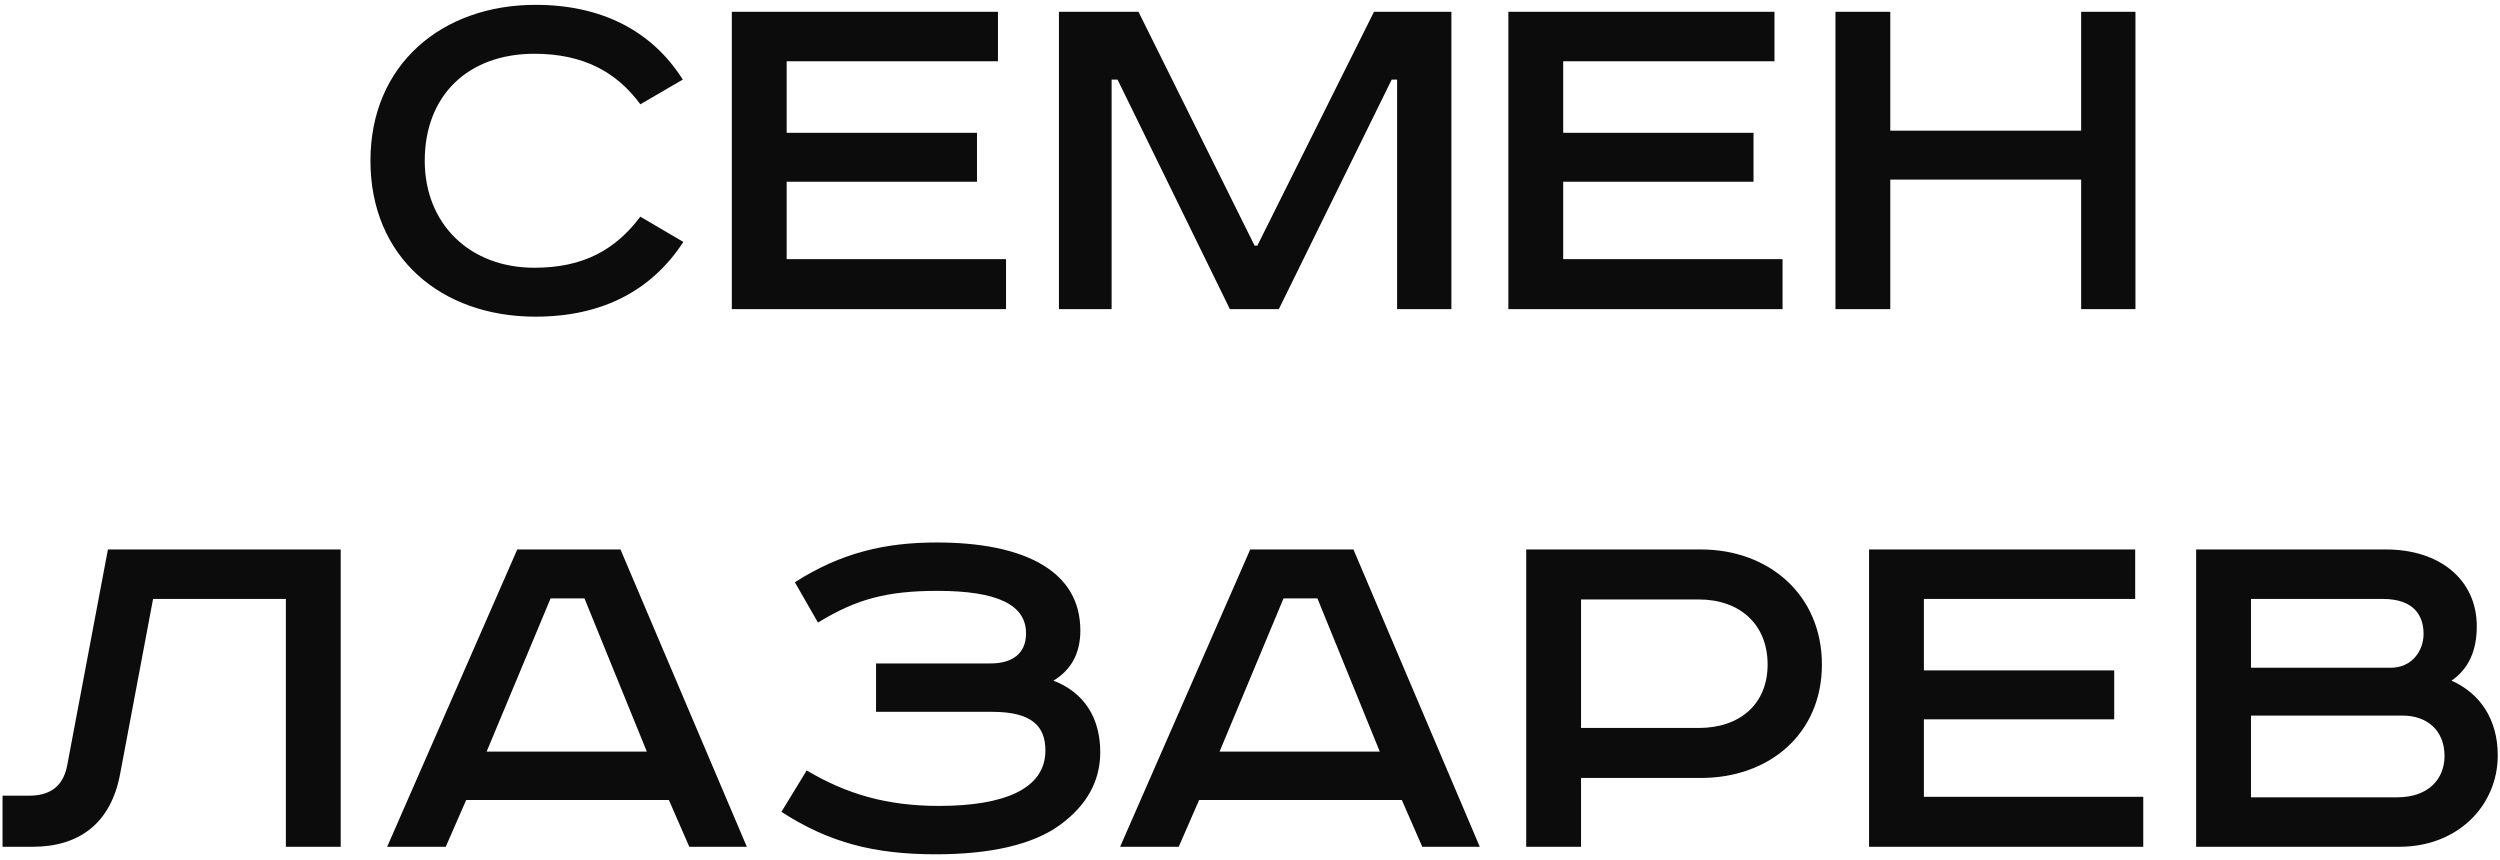 <?xml version="1.0" encoding="UTF-8"?> <svg xmlns="http://www.w3.org/2000/svg" width="186" height="64" viewBox="0 0 186 64" fill="none"><path d="M50.801 5.92L47.641 7.76C45.881 5.36 43.401 4 39.761 4C34.801 4 31.601 7.12 31.601 11.96C31.601 16.64 34.921 19.92 39.761 19.92C43.441 19.92 45.801 18.56 47.641 16.12L50.841 18C48.521 21.56 44.881 23.56 39.841 23.56C32.801 23.56 27.561 19.12 27.561 11.96C27.561 4.76 32.921 0.36 39.841 0.36C44.801 0.36 48.521 2.32 50.801 5.92ZM54.448 0.88L74.248 0.88V4.56L58.528 4.56V9.88H72.688V13.52H58.528V19.28L74.848 19.28V23L54.448 23V0.88ZM78.784 0.88L84.704 0.88L93.344 18.28H93.544L102.224 0.88L107.984 0.88V23H103.944V5.92H103.544L95.144 23H91.504L83.144 5.92H82.704V23H78.784V0.88ZM112.222 0.88L132.022 0.88V4.56L116.302 4.56V9.88L130.462 9.88V13.52L116.302 13.52V19.28L132.622 19.28V23L112.222 23V0.88ZM136.558 0.88L140.638 0.88V9.72H154.838V0.88H158.878V23H154.838V13.36H140.638V23L136.558 23V0.88ZM8.029 40.88H25.349V63H21.269V44.56H11.389L8.949 57.52C8.269 61.28 5.869 63 2.429 63H0.189V59.2H2.149C3.669 59.2 4.669 58.56 4.989 57L8.029 40.88ZM40.964 44.52L36.204 55.92L48.124 55.92L43.484 44.52H40.964ZM38.484 40.88L46.164 40.88L55.564 63H51.284L49.764 59.52H34.684L33.164 63H28.804L38.484 40.88ZM65.178 49.36H73.698C75.298 49.36 76.338 48.64 76.338 47.12C76.338 45 74.218 43.96 69.738 43.96C65.938 43.96 63.658 44.6 60.858 46.32L59.138 43.32C62.578 41.12 65.858 40.36 69.698 40.36C72.778 40.36 75.658 40.84 77.658 42.08C79.338 43.12 80.378 44.68 80.378 46.92C80.378 48.6 79.698 49.84 78.378 50.64C80.658 51.52 81.858 53.4 81.858 55.96C81.858 58.16 80.818 59.92 78.938 61.32C76.858 62.88 73.578 63.56 69.618 63.56C65.018 63.56 61.658 62.68 58.138 60.4L60.018 57.32C62.978 59.08 65.978 59.96 69.858 59.96C74.658 59.96 77.778 58.72 77.778 55.84C77.778 54 76.738 52.96 73.818 52.96H65.178V49.36ZM95.496 44.52L90.736 55.92H102.656L98.016 44.52H95.496ZM93.016 40.88H100.696L110.096 63H105.816L104.296 59.52H89.216L87.696 63H83.336L93.016 40.88ZM113.55 40.88H126.55C131.63 40.88 135.55 44.28 135.55 49.44C135.55 54.6 131.63 57.88 126.55 57.88H117.63V63H113.55V40.88ZM117.63 44.6V54.16H126.39C129.43 54.16 131.51 52.4 131.51 49.44C131.51 46.44 129.43 44.6 126.39 44.6H117.63ZM139.058 40.88H158.858V44.56H143.138V49.88H157.298V53.52H143.138V59.28L159.458 59.28V63L139.058 63V40.88ZM163.393 40.88L177.513 40.88C181.513 40.88 184.273 43.12 184.273 46.6C184.273 48.4 183.673 49.76 182.393 50.64C184.553 51.6 185.833 53.56 185.833 56.2C185.833 59.92 182.873 63 178.513 63H163.393V40.88ZM167.473 44.56V49.68L177.873 49.68C179.433 49.68 180.313 48.44 180.313 47.16C180.313 45.8 179.593 44.56 177.273 44.56L167.473 44.56ZM167.473 53.24V59.32H178.353C180.673 59.32 181.873 57.96 181.873 56.24C181.873 54.36 180.593 53.24 178.753 53.24L167.473 53.24Z" fill="#0D0C0C"></path></svg> 
